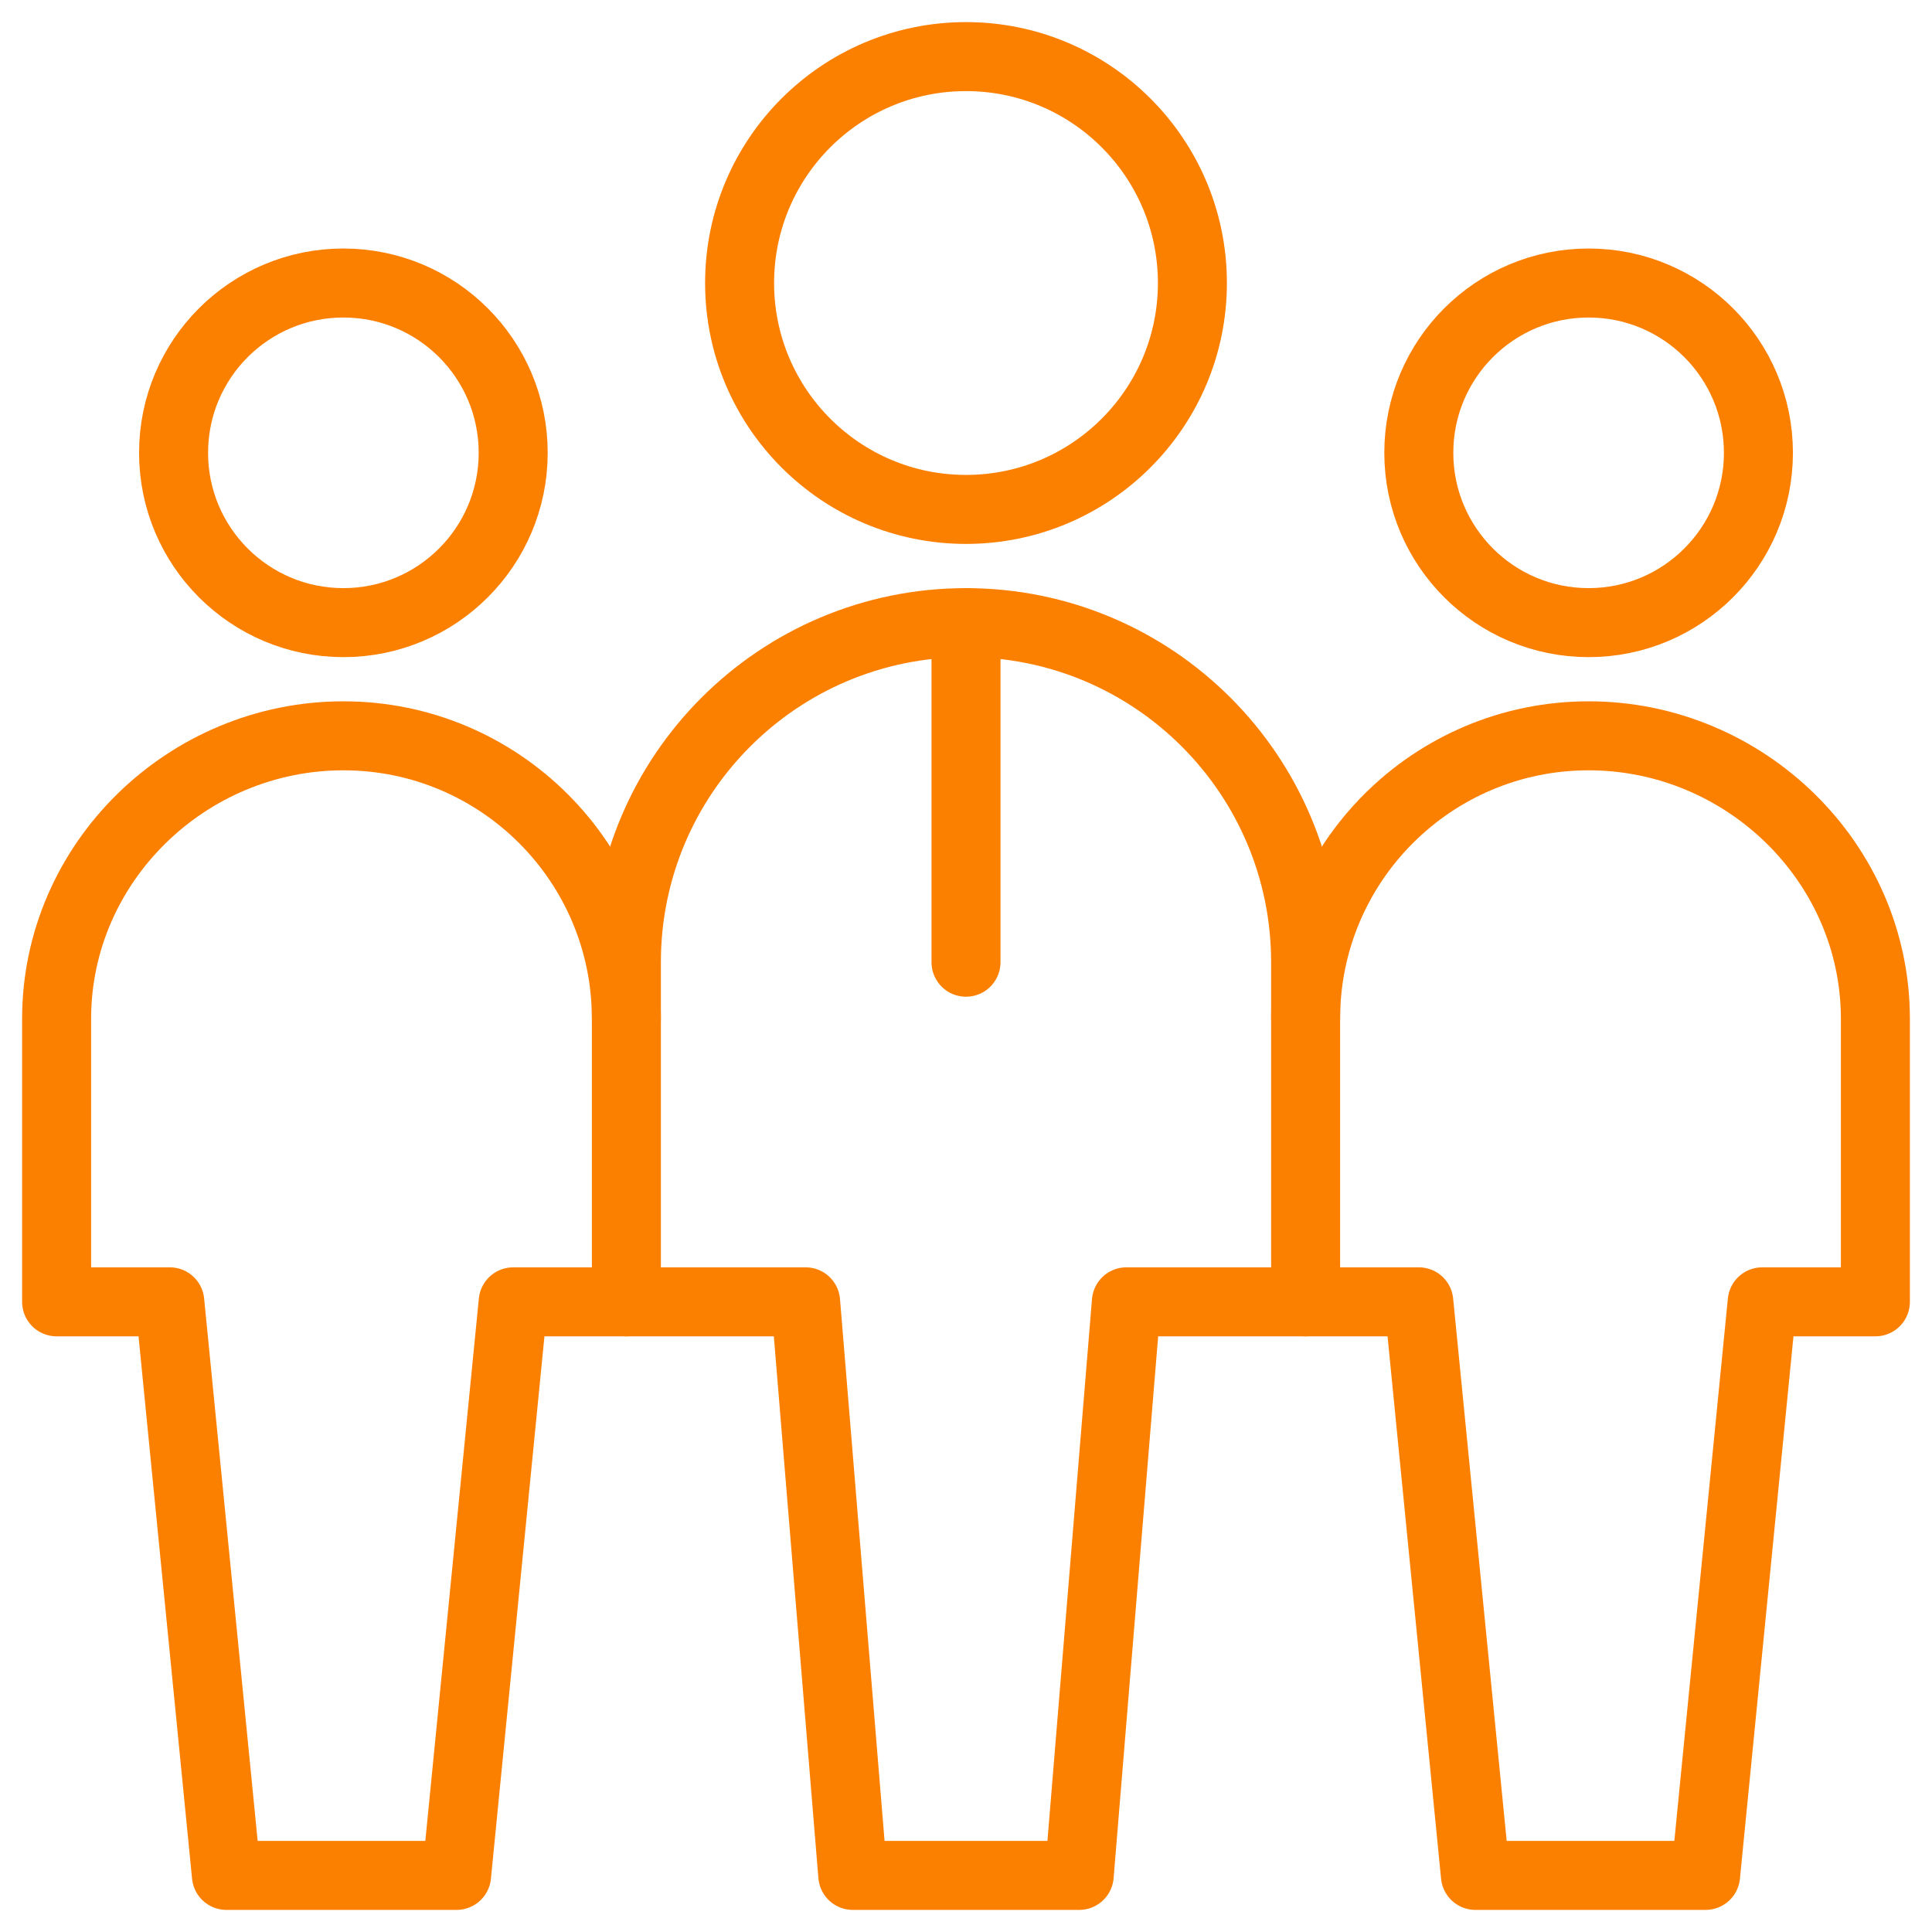 <svg width="70" height="70" viewBox="0 0 70 70" fill="none" xmlns="http://www.w3.org/2000/svg">
<g clip-path="url(#clip0_397_4363)">
<mask id="mask0_397_4363" style="mask-type:luminance" maskUnits="userSpaceOnUse" x="0" y="0" width="70" height="70">
<path d="M0 7.62939e-06H70V70H0V7.62939e-06Z" fill="white"/>
</mask>
<g mask="url(#mask0_397_4363)">
<path d="M18.594 16.406C18.594 19.804 15.839 22.559 12.441 22.559C9.044 22.559 6.289 19.804 6.289 16.406C6.289 13.008 9.044 10.254 12.441 10.254C15.839 10.254 18.594 13.008 18.594 16.406Z" stroke="#FC8000" stroke-width="2.5" stroke-miterlimit="10" stroke-linecap="round" stroke-linejoin="round"/>
<path d="M63.711 16.406C63.711 19.804 60.956 22.559 57.559 22.559C54.161 22.559 51.406 19.804 51.406 16.406C51.406 13.008 54.161 10.254 57.559 10.254C60.956 10.254 63.711 13.008 63.711 16.406Z" stroke="#FC8000" stroke-width="2.5" stroke-miterlimit="10" stroke-linecap="round" stroke-linejoin="round"/>
<path d="M22.695 36.914C22.695 31.251 18.104 26.66 12.441 26.66C6.778 26.66 2.051 31.251 2.051 36.914V47.168H6.152L8.203 67.949H16.543L18.594 47.168H22.695" stroke="#FC8000" stroke-width="2.5" stroke-miterlimit="10" stroke-linecap="round" stroke-linejoin="round"/>
<path d="M47.305 47.168H51.406L53.457 67.949H61.797L63.848 47.168H67.949V36.914C67.949 31.251 63.222 26.66 57.559 26.66C51.896 26.66 47.305 31.251 47.305 36.914" stroke="#FC8000" stroke-width="2.5" stroke-miterlimit="10" stroke-linecap="round" stroke-linejoin="round"/>
<path d="M47.305 34.863C47.305 28.068 41.796 22.559 35 22.559C28.204 22.559 22.695 28.068 22.695 34.863V47.168H29.189L30.898 67.949H39.102L40.811 47.168H47.305V34.863Z" stroke="#FC8000" stroke-width="2.5" stroke-miterlimit="10" stroke-linecap="round" stroke-linejoin="round"/>
<path d="M43.203 10.254C43.203 14.784 39.53 18.457 35 18.457C30.47 18.457 26.797 14.784 26.797 10.254C26.797 5.723 30.47 2.051 35 2.051C39.53 2.051 43.203 5.723 43.203 10.254Z" stroke="#FC8000" stroke-width="2.5" stroke-miterlimit="10" stroke-linecap="round" stroke-linejoin="round"/>
<path d="M35 34.863V22.559" stroke="#FC8000" stroke-width="2.5" stroke-miterlimit="10" stroke-linecap="round" stroke-linejoin="round"/>
</g>
</g>
<defs>
<clipPath id="clip0_397_4363">
<rect width="70" height="70" fill="white"/>
</clipPath>
</defs>
</svg>
